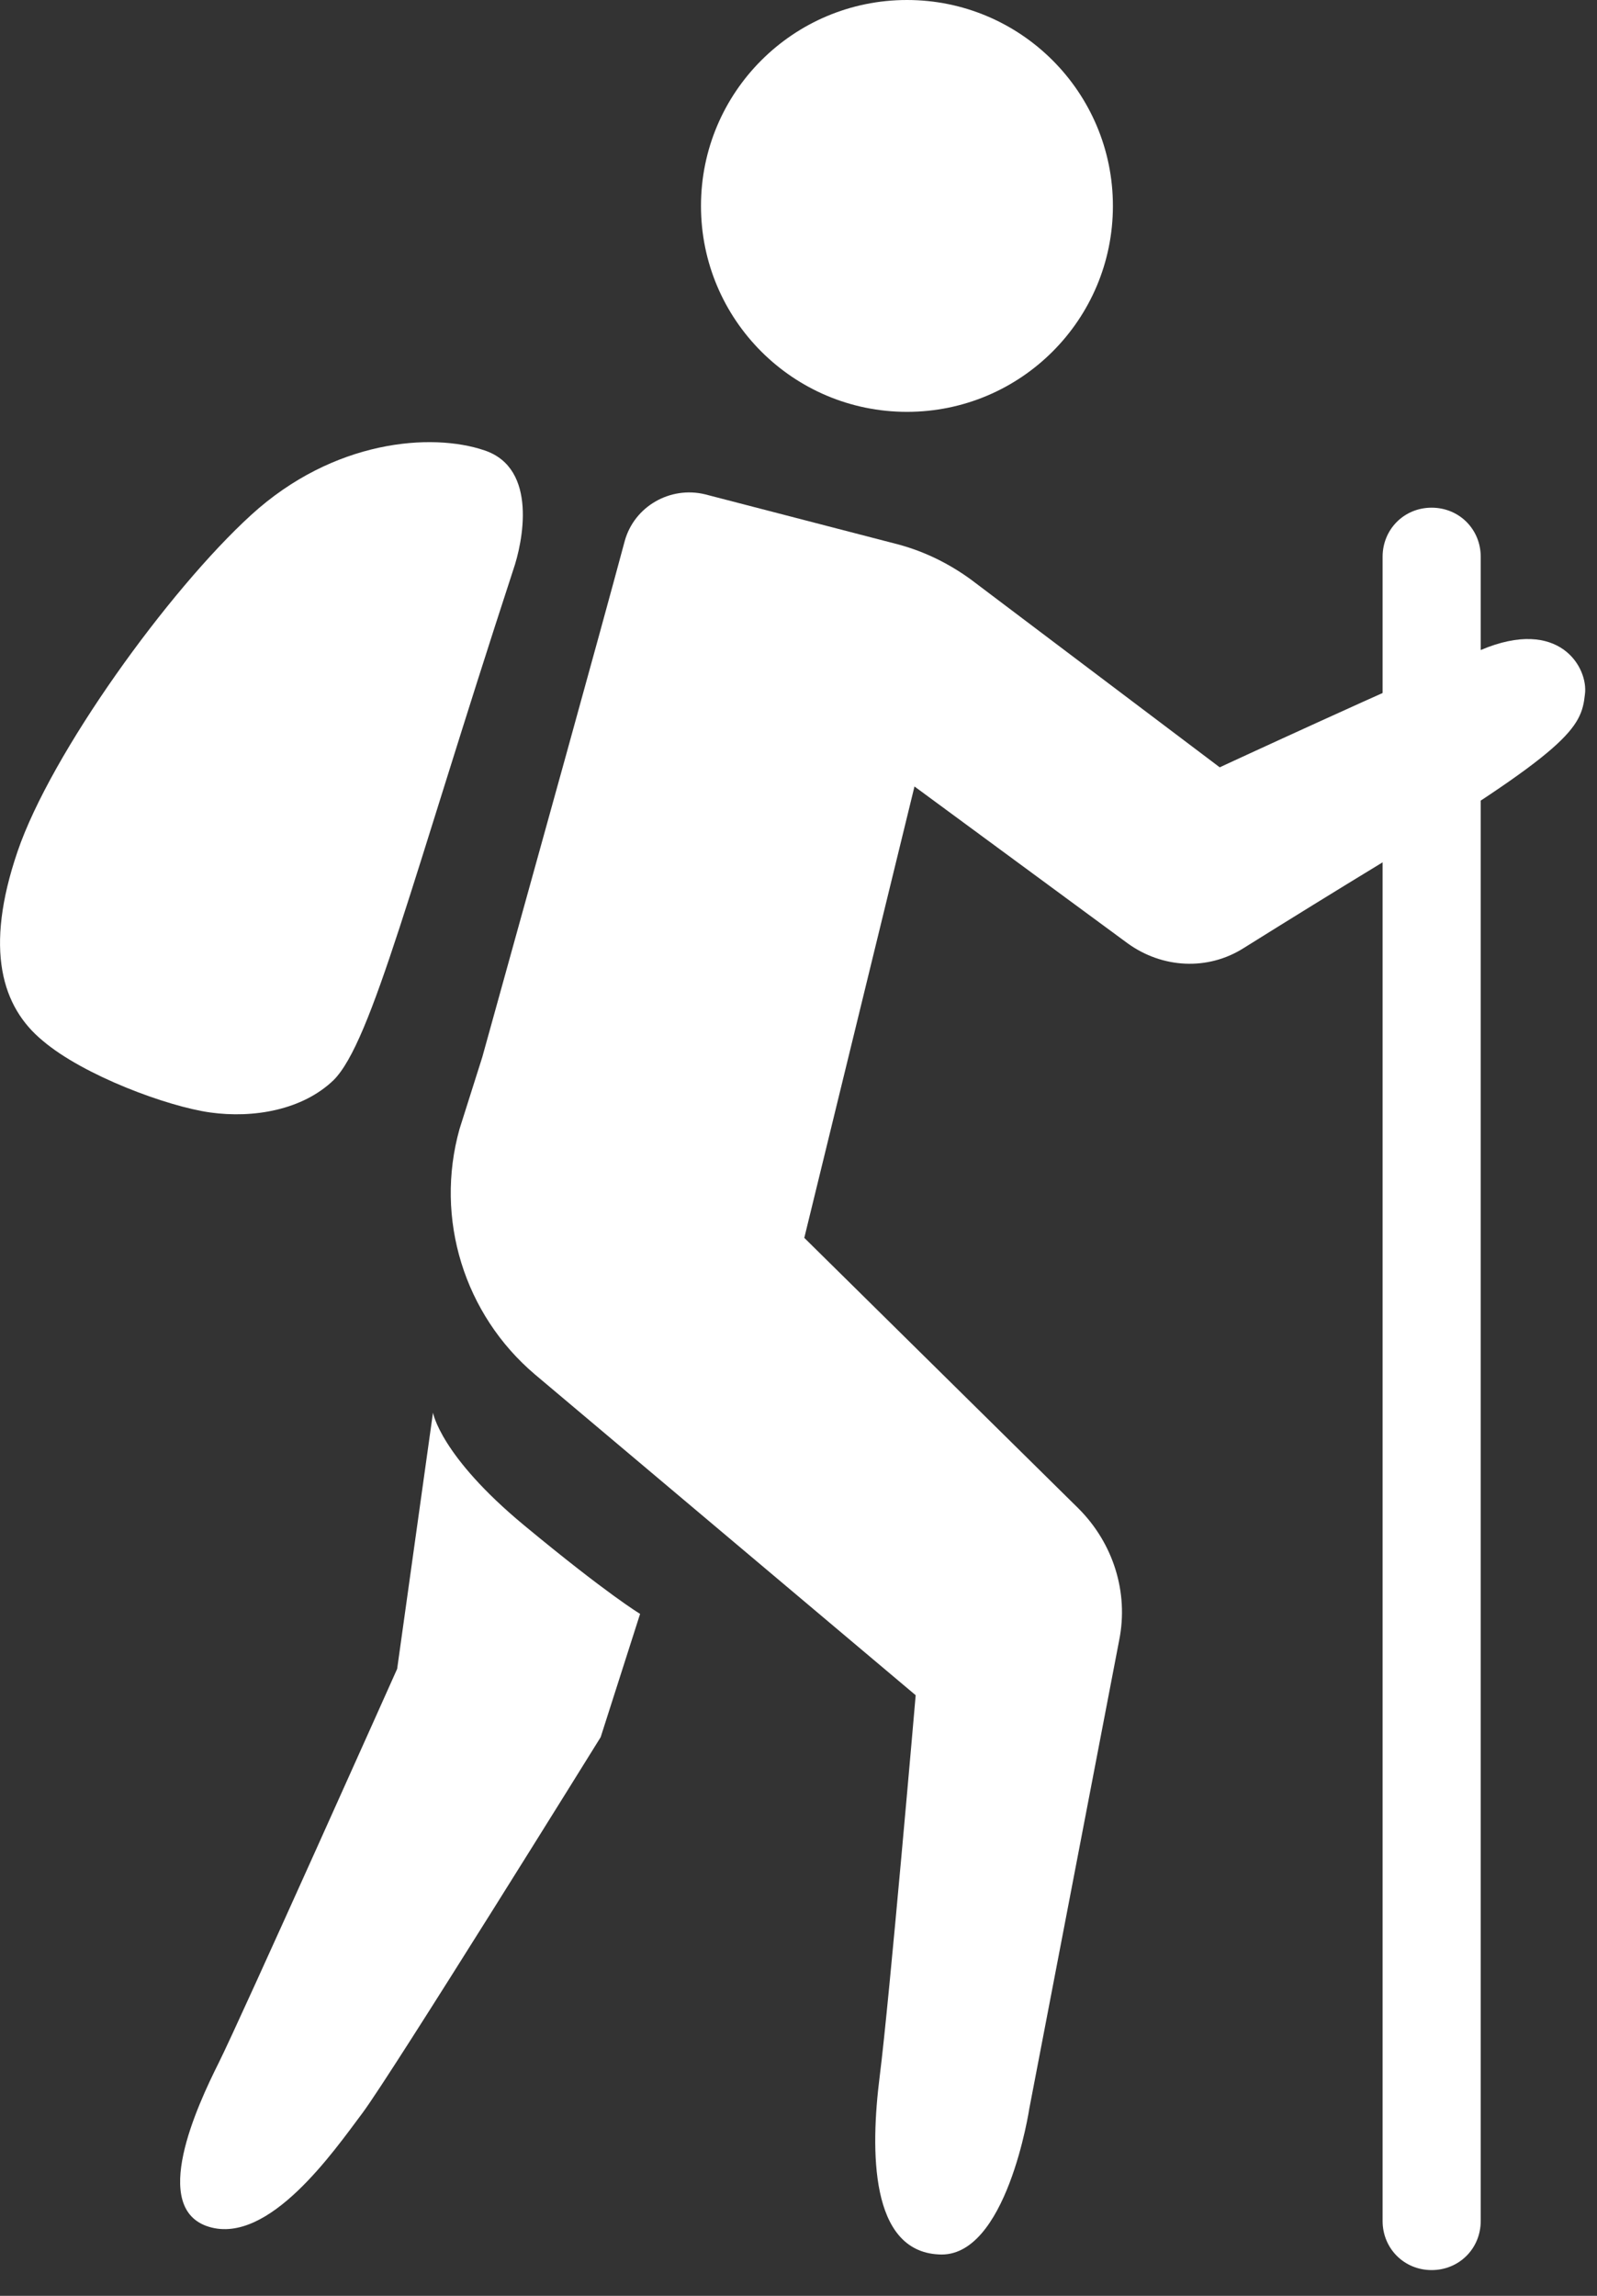 <?xml version="1.0" encoding="UTF-8"?> <svg xmlns="http://www.w3.org/2000/svg" width="16" height="23" viewBox="0 0 16 23" fill="none"><rect x="0" y="0" width="16" height="23" fill="#333333" stroke="none"/> <path d="M9.087 4.126C10.226 4.126 11.15 3.203 11.15 2.063C11.15 0.924 10.226 0 9.087 0C7.947 0 7.023 0.924 7.023 2.063C7.023 3.203 7.947 4.126 9.087 4.126Z" fill="white"></path> <path d="M5.141 5.712C5.237 5.436 5.393 4.692 4.854 4.512C4.326 4.332 3.342 4.404 2.515 5.16C1.687 5.916 0.511 7.547 0.176 8.53C-0.16 9.514 0.02 10.09 0.428 10.426C0.835 10.773 1.675 11.085 2.107 11.145C2.539 11.205 3.03 11.121 3.342 10.821C3.726 10.438 4.122 8.83 5.141 5.712Z" fill="white"></path> <path d="M4.832 10.59C5.431 8.431 5.995 6.404 6.259 5.42C6.355 5.072 6.715 4.868 7.063 4.952L9.006 5.456C9.27 5.528 9.51 5.648 9.725 5.804L12.22 7.687C12.22 7.687 14.031 6.848 14.835 6.512C15.627 6.176 15.915 6.692 15.879 6.956C15.843 7.291 15.735 7.495 13.78 8.683C13.444 8.887 12.88 9.235 12.46 9.498C12.1 9.726 11.645 9.702 11.297 9.45L9.162 7.879L8.058 12.401L10.805 15.112C11.153 15.46 11.309 15.952 11.213 16.431L10.313 21.121C10.313 21.121 10.085 22.633 9.402 22.585C8.718 22.549 8.718 21.553 8.814 20.797C8.91 20.042 9.174 16.983 9.174 16.983L5.359 13.769C4.652 13.169 4.352 12.209 4.604 11.31L4.832 10.59Z" fill="white"></path> <path d="M4.338 14.152C4.338 14.152 4.41 14.584 5.25 15.28C6.09 15.976 6.413 16.168 6.413 16.168L6.018 17.403C6.018 17.403 3.919 20.785 3.631 21.169C3.343 21.553 2.695 22.489 2.095 22.309C1.496 22.129 1.975 21.097 2.191 20.666C2.407 20.234 3.979 16.719 3.979 16.719L4.338 14.152Z" fill="white"></path> <path d="M14.343 22.742C14.068 22.742 13.852 22.526 13.852 22.25V5.578C13.852 5.302 14.068 5.086 14.343 5.086C14.619 5.086 14.835 5.302 14.835 5.578V22.25C14.835 22.526 14.619 22.742 14.343 22.742Z" fill="white"></path> </svg> 